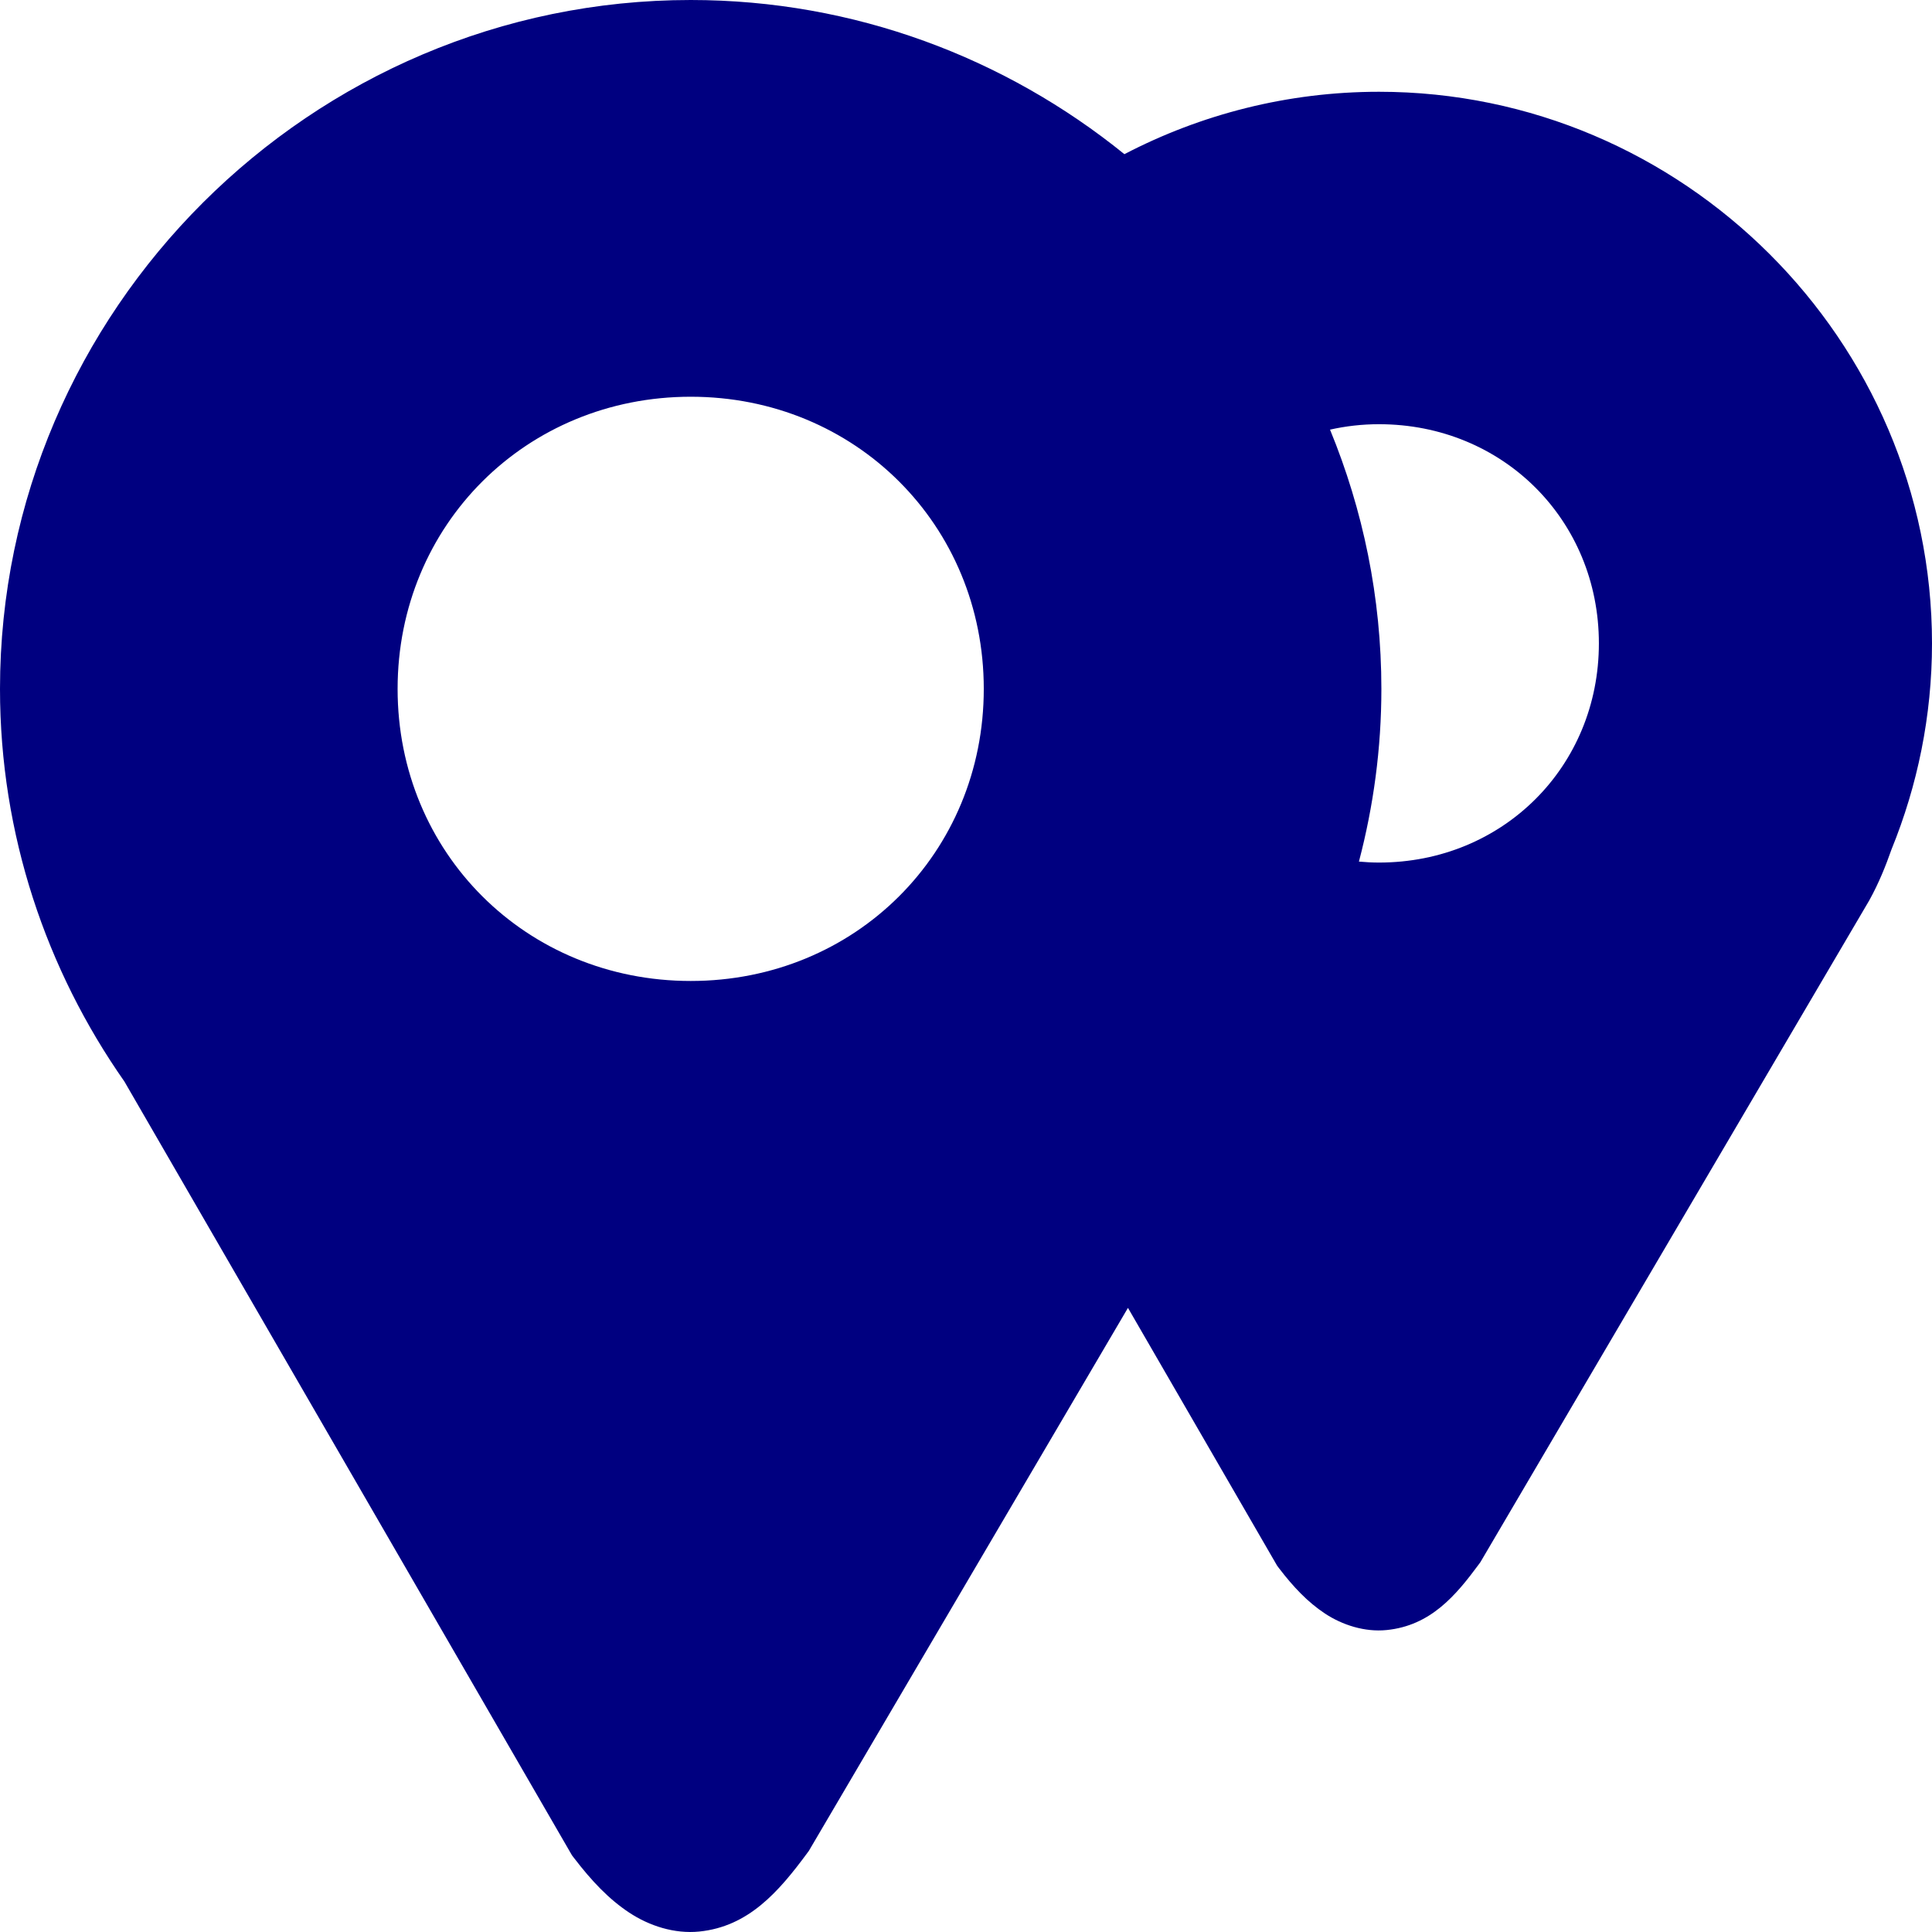 <?xml version="1.0" encoding="UTF-8" standalone="no"?>
<svg
   xmlns:dc="http://purl.org/dc/elements/1.1/"
   xmlns:cc="http://creativecommons.org/ns#"
   xmlns:rdf="http://www.w3.org/1999/02/22-rdf-syntax-ns#"
   xmlns:svg="http://www.w3.org/2000/svg"
   xmlns="http://www.w3.org/2000/svg"
   xmlns:sodipodi="http://sodipodi.sourceforge.net/DTD/sodipodi-0.dtd"
   xmlns:inkscape="http://www.inkscape.org/namespaces/inkscape"
   inkscape:version="1.0 (4035a4fb49, 2020-05-01)"
   sodipodi:docname="uEA1C-pois.svg"
   id="svg4460"
   height="100"
   width="100"
   version="1.1">
  <sodipodi:namedview
     inkscape:document-rotation="0"
     inkscape:current-layer="svg4460"
     inkscape:window-maximized="1"
     inkscape:window-y="-8"
     inkscape:window-x="-8"
     inkscape:cy="71.704083"
     inkscape:cx="-10.096162"
     inkscape:zoom="2.8567114"
     showgrid="false"
     id="namedview11"
     inkscape:window-height="1017"
     inkscape:window-width="1920"
     inkscape:pageshadow="2"
     inkscape:pageopacity="0"
     guidetolerance="10"
     gridtolerance="10"
     objecttolerance="10"
     borderopacity="1"
     bordercolor="#666666"
     pagecolor="#ffffff" />
  <defs
     id="defs4462" />
  <path
     d="M 35.752 0 C 16.114 0 -4.7369516e-15 16.064 0 35.658 C 0 43.192 2.397 50.208 6.439 55.979 L 29.609 96.037 L 29.709 96.166 C 30.623 97.36 31.516 98.301 32.564 98.994 C 33.613 99.688 34.913 100.104 36.189 99.977 C 38.742 99.721 40.304 97.919 41.787 95.908 L 41.865 95.803 L 58.383 67.695 L 66.104 81.041 L 66.201 81.17 C 66.942 82.137 67.678 82.919 68.576 83.514 C 69.474 84.108 70.632 84.485 71.771 84.371 C 74.05 84.143 75.356 82.579 76.551 80.959 L 76.627 80.854 L 96.748 46.613 L 96.764 46.584 C 97.249 45.705 97.604 44.821 97.904 43.965 C 99.247 40.668 100 37.064 100 33.301 C 100 17.612 87.099 4.75 71.377 4.75 C 66.64 4.75 62.149 5.921 58.199 7.98 C 52.048 3 44.231 -2.0452322e-15 35.752 0 z M 35.752 20.535 C 44.271 20.535 50.92 27.174 50.92 35.658 C 50.92 44.142 44.272 50.775 35.752 50.775 C 27.232 50.775 20.58 44.142 20.58 35.658 C 20.58 27.175 27.233 20.535 35.752 20.535 z M 71.377 21.957 C 77.787 21.957 82.758 26.919 82.758 33.301 C 82.758 39.682 77.787 44.646 71.377 44.646 C 71.026 44.646 70.68 44.626 70.338 44.596 C 71.09 41.736 71.5 38.742 71.5 35.658 C 71.5 30.918 70.549 26.388 68.842 22.238 C 69.654 22.055 70.501 21.957 71.377 21.957 z "
     style="color:#000000;font-style:normal;font-variant:normal;font-weight:normal;font-stretch:normal;font-size:medium;line-height:normal;font-family:sans-serif;font-variant-ligatures:normal;font-variant-position:normal;font-variant-caps:normal;font-variant-numeric:normal;font-variant-alternates:normal;font-variant-east-asian:normal;font-feature-settings:normal;font-variation-settings:normal;text-indent:0;text-align:start;text-decoration:none;text-decoration-line:none;text-decoration-style:solid;text-decoration-color:#000000;letter-spacing:normal;word-spacing:normal;text-transform:none;writing-mode:lr-tb;direction:ltr;text-orientation:mixed;dominant-baseline:auto;baseline-shift:baseline;text-anchor:start;white-space:normal;shape-padding:0;shape-margin:0;inline-size:0;clip-rule:nonzero;display:inline;overflow:visible;visibility:visible;isolation:auto;mix-blend-mode:normal;color-interpolation:sRGB;color-interpolation-filters:linearRGB;solid-color:#000000;solid-opacity:1;vector-effect:none;fill:#000080;fill-opacity:1;fill-rule:nonzero;stroke:none;stroke-width:5;stroke-linecap:butt;stroke-linejoin:miter;stroke-miterlimit:4;stroke-dasharray:none;stroke-dashoffset:0;stroke-opacity:1;color-rendering:auto;image-rendering:auto;shape-rendering:auto;text-rendering:auto;enable-background:accumulate;stop-color:#000000"
     id="path834" />
  <path
     id="path854"
     d="m 68.913,48.908 -0.048,0.126 c 0.016,-0.038 0.027,-0.077 0.043,-0.115 0.002,-0.004 0.004,-0.007 0.006,-0.011 z"
     style="color:#000000;font-style:normal;font-variant:normal;font-weight:normal;font-stretch:normal;font-size:medium;line-height:normal;font-family:sans-serif;font-variant-ligatures:normal;font-variant-position:normal;font-variant-caps:normal;font-variant-numeric:normal;font-variant-alternates:normal;font-variant-east-asian:normal;font-feature-settings:normal;font-variation-settings:normal;text-indent:0;text-align:start;text-decoration:none;text-decoration-line:none;text-decoration-style:solid;text-decoration-color:#000000;letter-spacing:normal;word-spacing:normal;text-transform:none;writing-mode:lr-tb;direction:ltr;text-orientation:mixed;dominant-baseline:auto;baseline-shift:baseline;text-anchor:start;white-space:normal;shape-padding:0;shape-margin:0;inline-size:0;clip-rule:nonzero;display:inline;overflow:visible;visibility:visible;isolation:auto;mix-blend-mode:normal;color-interpolation:sRGB;color-interpolation-filters:linearRGB;solid-color:#000000;solid-opacity:1;vector-effect:none;fill:#000080;fill-opacity:1;fill-rule:nonzero;stroke:none;stroke-width:5;stroke-linecap:butt;stroke-linejoin:miter;stroke-miterlimit:4;stroke-dasharray:none;stroke-dashoffset:0;stroke-opacity:1;color-rendering:auto;image-rendering:auto;shape-rendering:auto;text-rendering:auto;enable-background:accumulate;stop-color:#000000" />
</svg>
